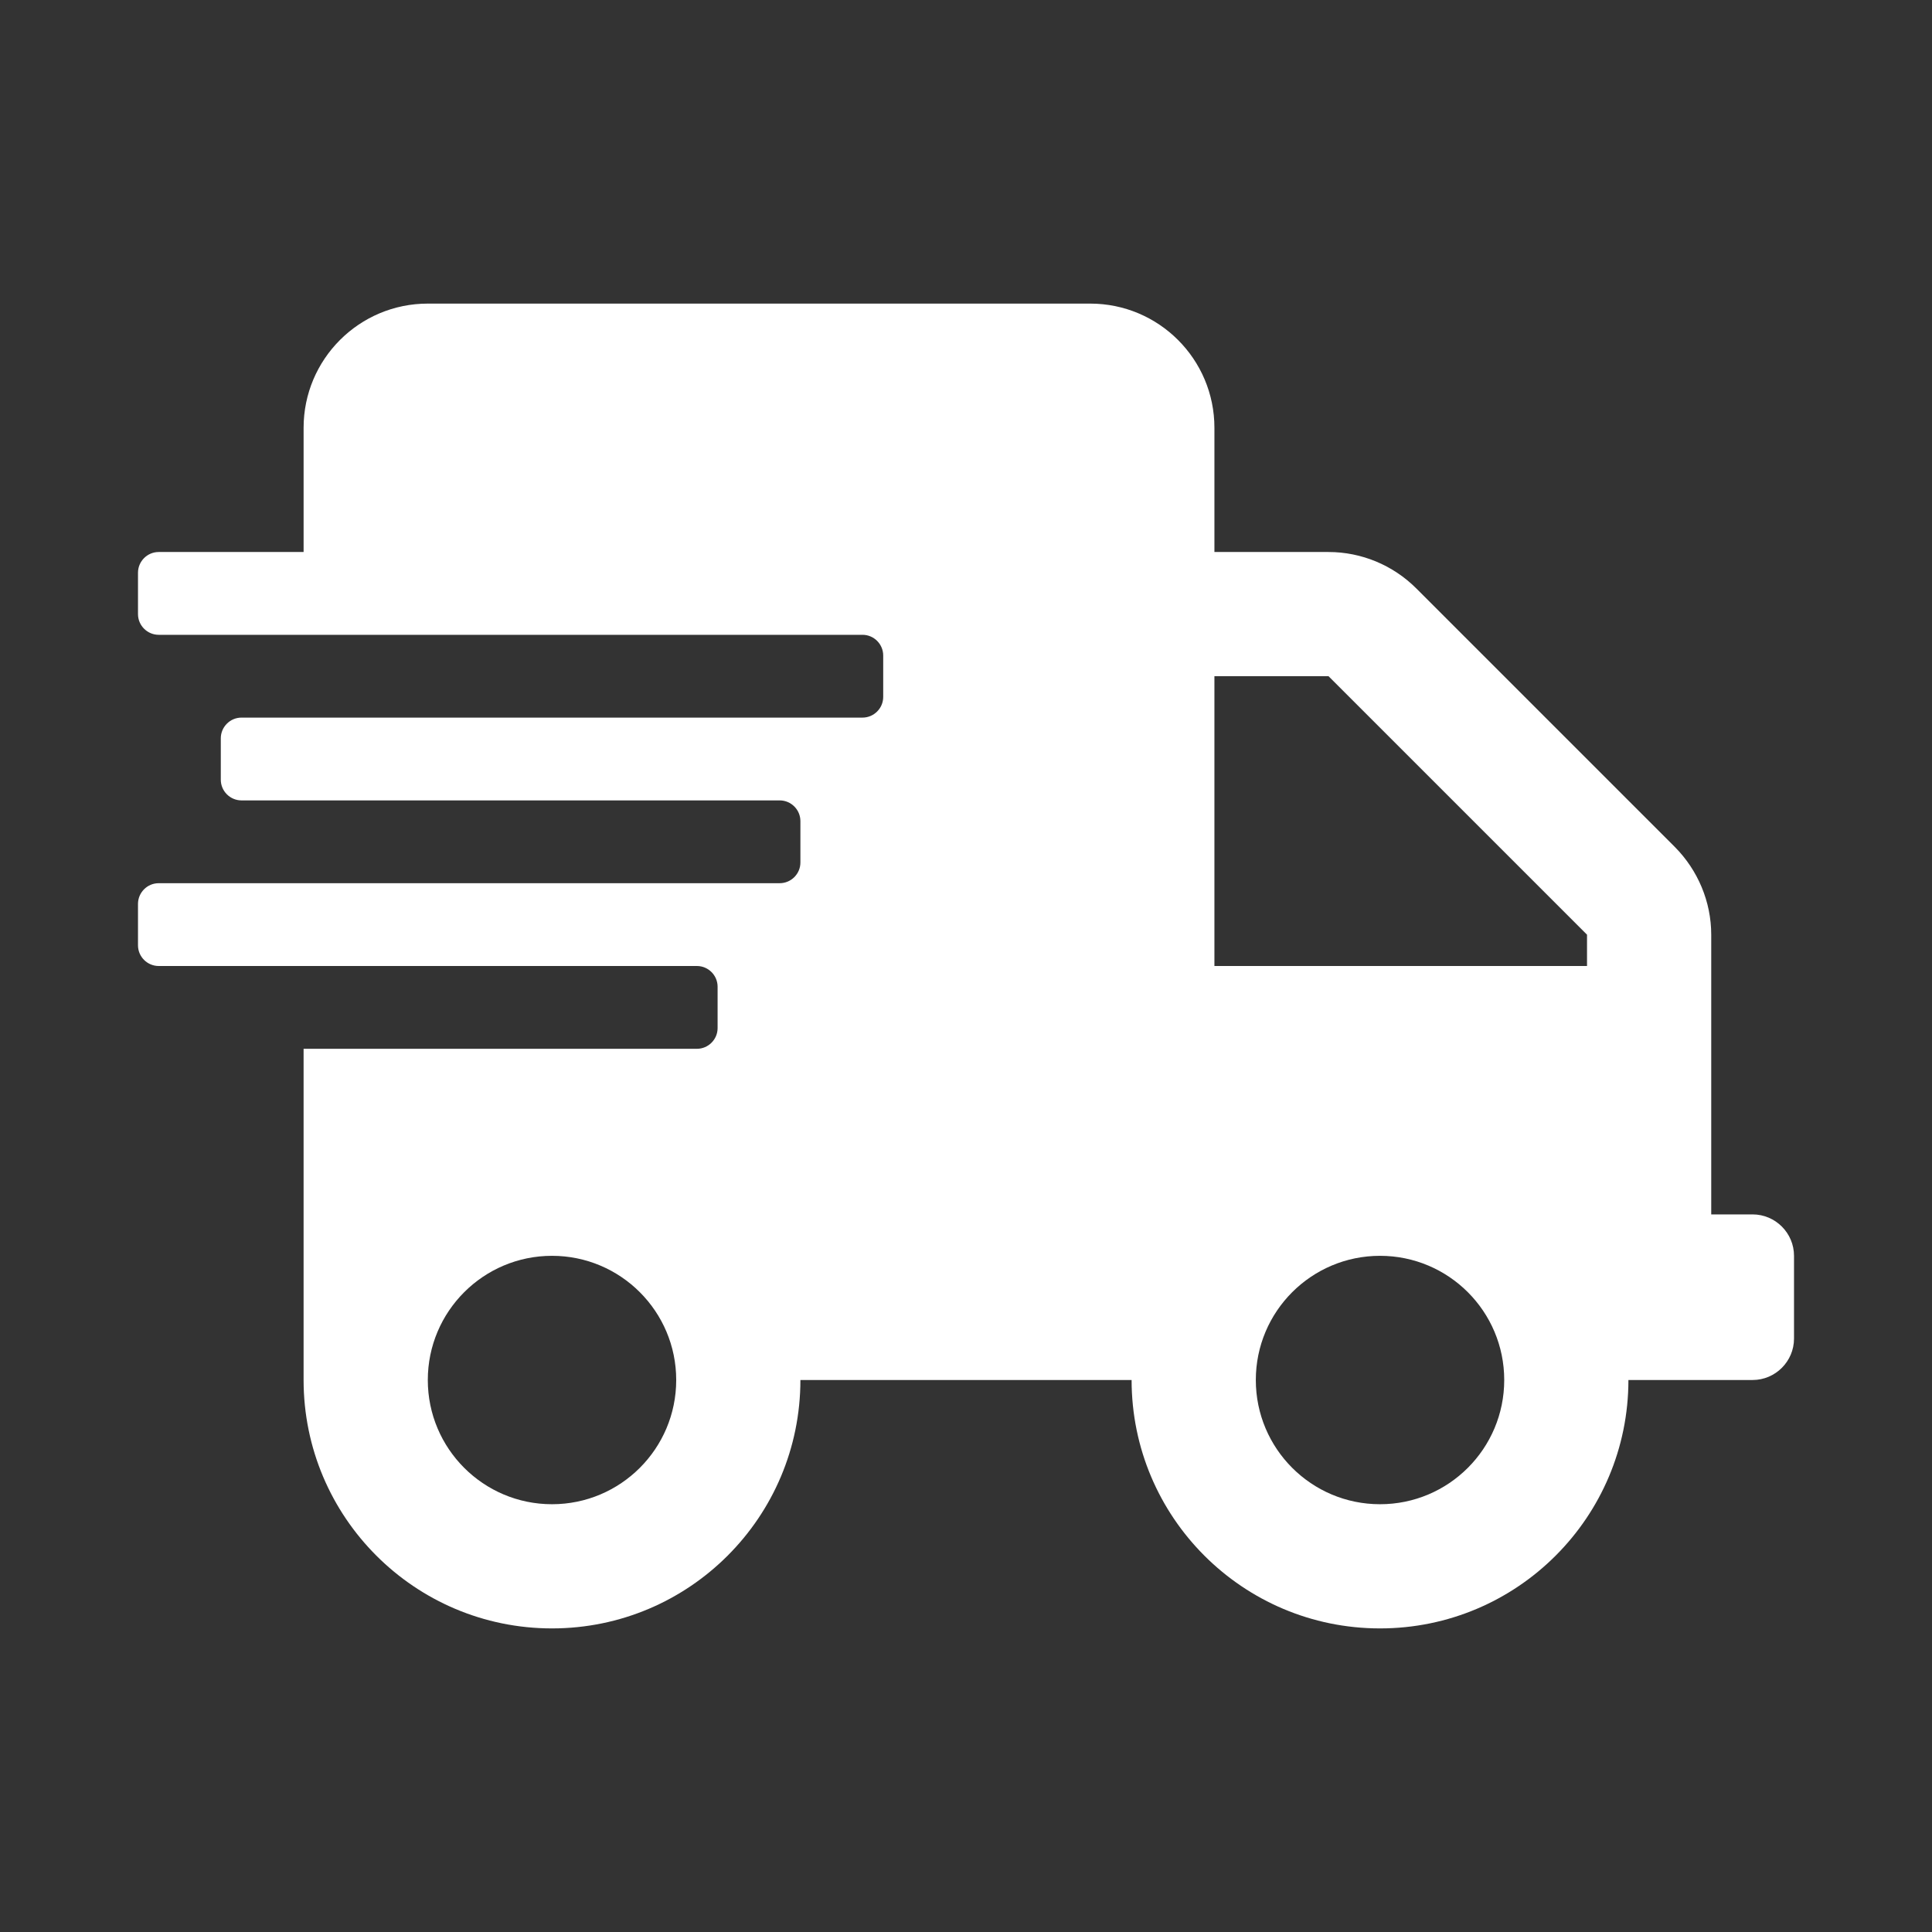 <?xml version="1.0" encoding="UTF-8" standalone="no"?><svg version="1.1" xmlns="http://www.w3.org/2000/svg" xmlns:xlink="http://www.w3.org/1999/xlink" width="14px" height="14px" viewBox="0,0,256,256"><rect x="0" y="0" width="256" height="256" fill="#333333" stroke="none"/><g fill="#ffffff" fill-rule="nonzero" stroke="none" stroke-width="1" stroke-linecap="butt" stroke-linejoin="miter" stroke-miterlimit="10" stroke-dasharray="" stroke-dashoffset="0" font-family="none" font-weight="none" font-size="none" text-anchor="none" style="mix-blend-mode: normal"><g transform="scale(18.286,18.286)"><path d="M12.7,8.8h-0.3v-2.027c0,-0.238 -0.096,-0.467 -0.264,-0.636l-1.873,-1.873c-0.169,-0.169 -0.398,-0.264 -0.636,-0.264h-0.827v-0.9c0,-0.497 -0.403,-0.9 -0.9,-0.9h-4.8c-0.497,0 -0.9,0.403 -0.9,0.9v0.9h-1.05c-0.083,0 -0.15,0.068 -0.15,0.15v0.3c0,0.083 0.068,0.15 0.15,0.15h5.1c0.083,0 0.15,0.068 0.15,0.15v0.3c0,0.083 -0.068,0.15 -0.15,0.15h-4.5c-0.083,0 -0.15,0.068 -0.15,0.15v0.3c0,0.083 0.068,0.15 0.15,0.15h3.9c0.083,0 0.15,0.068 0.15,0.15v0.3c0,0.083 -0.068,0.15 -0.15,0.15h-4.5c-0.083,0 -0.15,0.068 -0.15,0.15v0.3c0,0.083 0.068,0.15 0.15,0.15h3.9c0.083,0 0.15,0.068 0.15,0.15v0.3c0,0.083 -0.068,0.15 -0.15,0.15h-2.85v2.4c0,0.994 0.806,1.8 1.8,1.8c0.994,0 1.8,-0.806 1.8,-1.8h2.4c0,0.994 0.806,1.8 1.8,1.8c0.994,0 1.8,-0.806 1.8,-1.8h0.9c0.165,0 0.3,-0.135 0.3,-0.3v-0.6c0,-0.165 -0.135,-0.3 -0.3,-0.3zM4,10.9c-0.497,0 -0.9,-0.403 -0.9,-0.9c0,-0.497 0.403,-0.9 0.9,-0.9c0.497,0 0.9,0.403 0.9,0.9c0,0.497 -0.403,0.9 -0.9,0.9zM10,10.9c-0.497,0 -0.9,-0.403 -0.9,-0.9c0,-0.497 0.403,-0.9 0.9,-0.9c0.497,0 0.9,0.403 0.9,0.9c0,0.497 -0.403,0.9 -0.9,0.9zM11.5,7h-2.7v-2.1h0.827l1.873,1.873z"></path></g></g></svg>